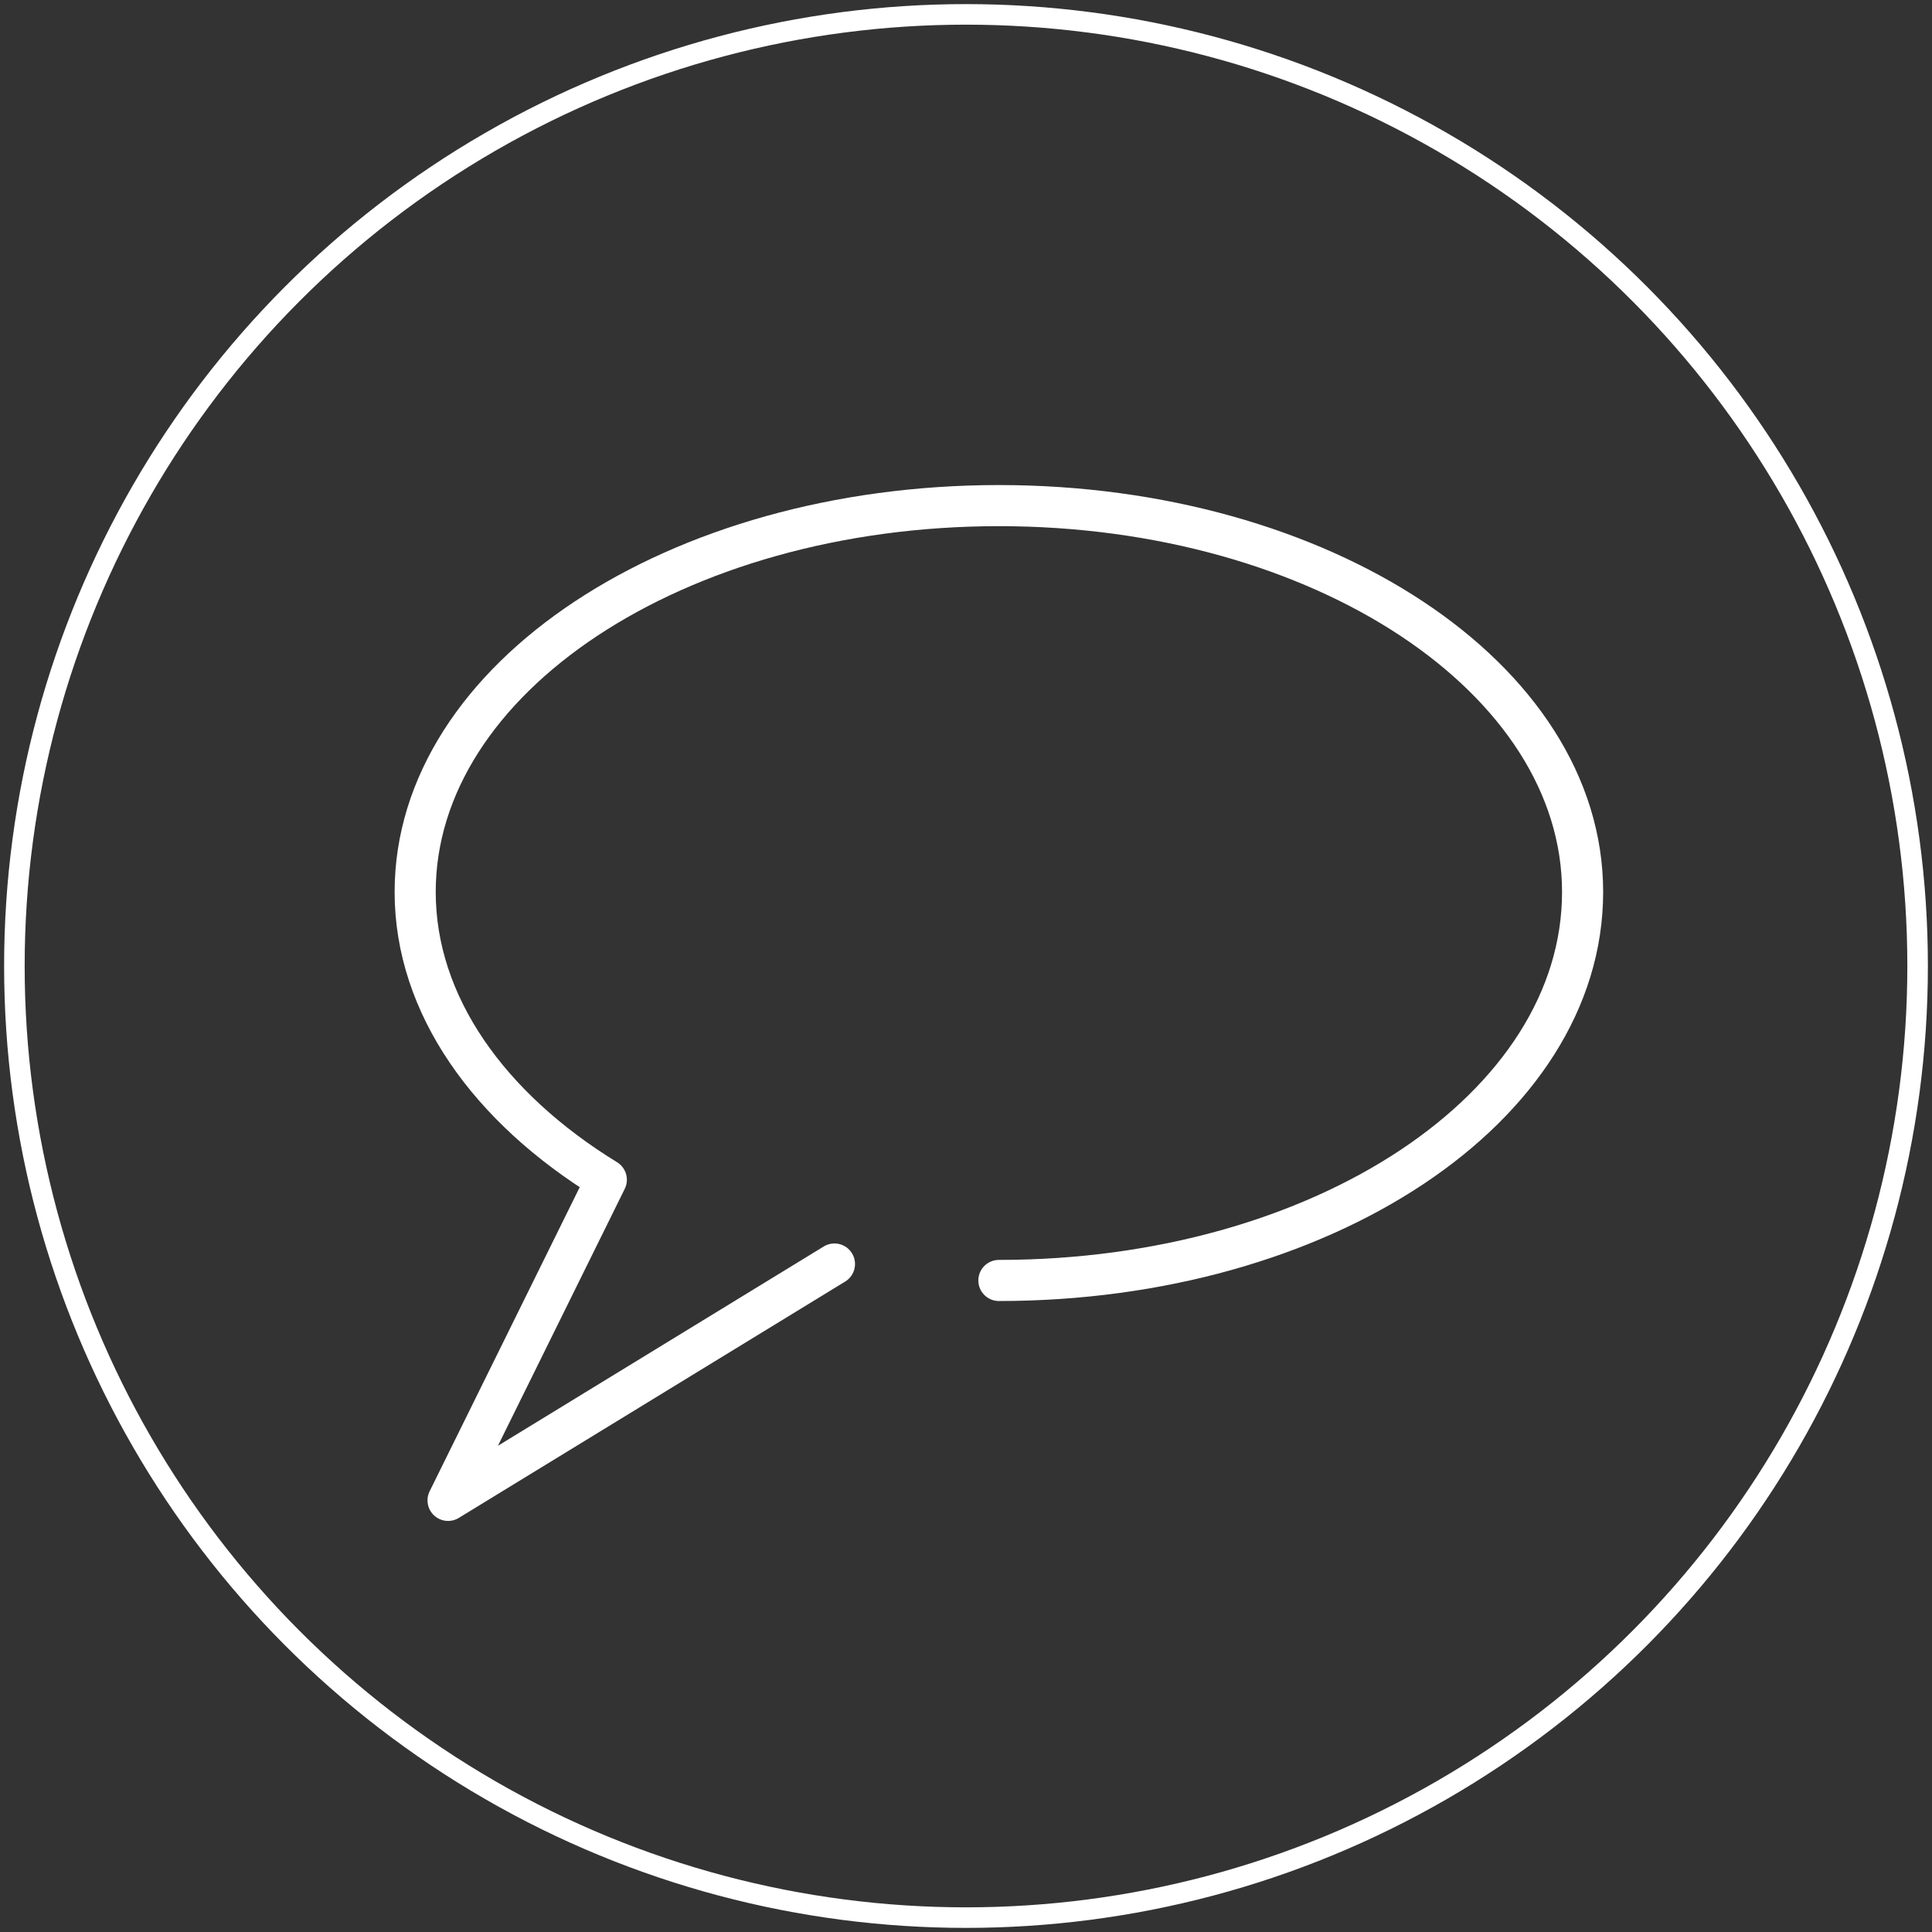 <?xml version="1.0" encoding="utf-8"?>
<!-- Generator: Adobe Illustrator 22.0.1, SVG Export Plug-In . SVG Version: 6.00 Build 0)  -->
<svg version="1.1" id="Capa_1" xmlns="http://www.w3.org/2000/svg" xmlns:xlink="http://www.w3.org/1999/xlink" x="0px" y="0px"
	 viewBox="0 0 94 94" style="enable-background:new 0 0 94 94;" xml:space="preserve">
<rect x="0" y="0" width="94" height="94" fill="#333333" stroke="none"/>
<style type="text/css">
	.st0{fill:none;stroke:#FFFFFF;stroke-miterlimit:10;}
	.st1{fill:none;stroke:#FFFFFF;stroke-width:2;stroke-linecap:round;stroke-linejoin:round;stroke-miterlimit:10;}
</style>
<circle class="st0" cx="47" cy="47" r="46.3"/>
<path class="st1" d="M48.6,62.3c15.7,0,28.4-8.4,28.4-18.9C77,33,64.3,24.6,48.6,24.6S20.2,33,20.2,43.4c0,5.5,3.6,10.5,9.3,14
	L21.8,73l18.8-11.5"/>
</svg>
